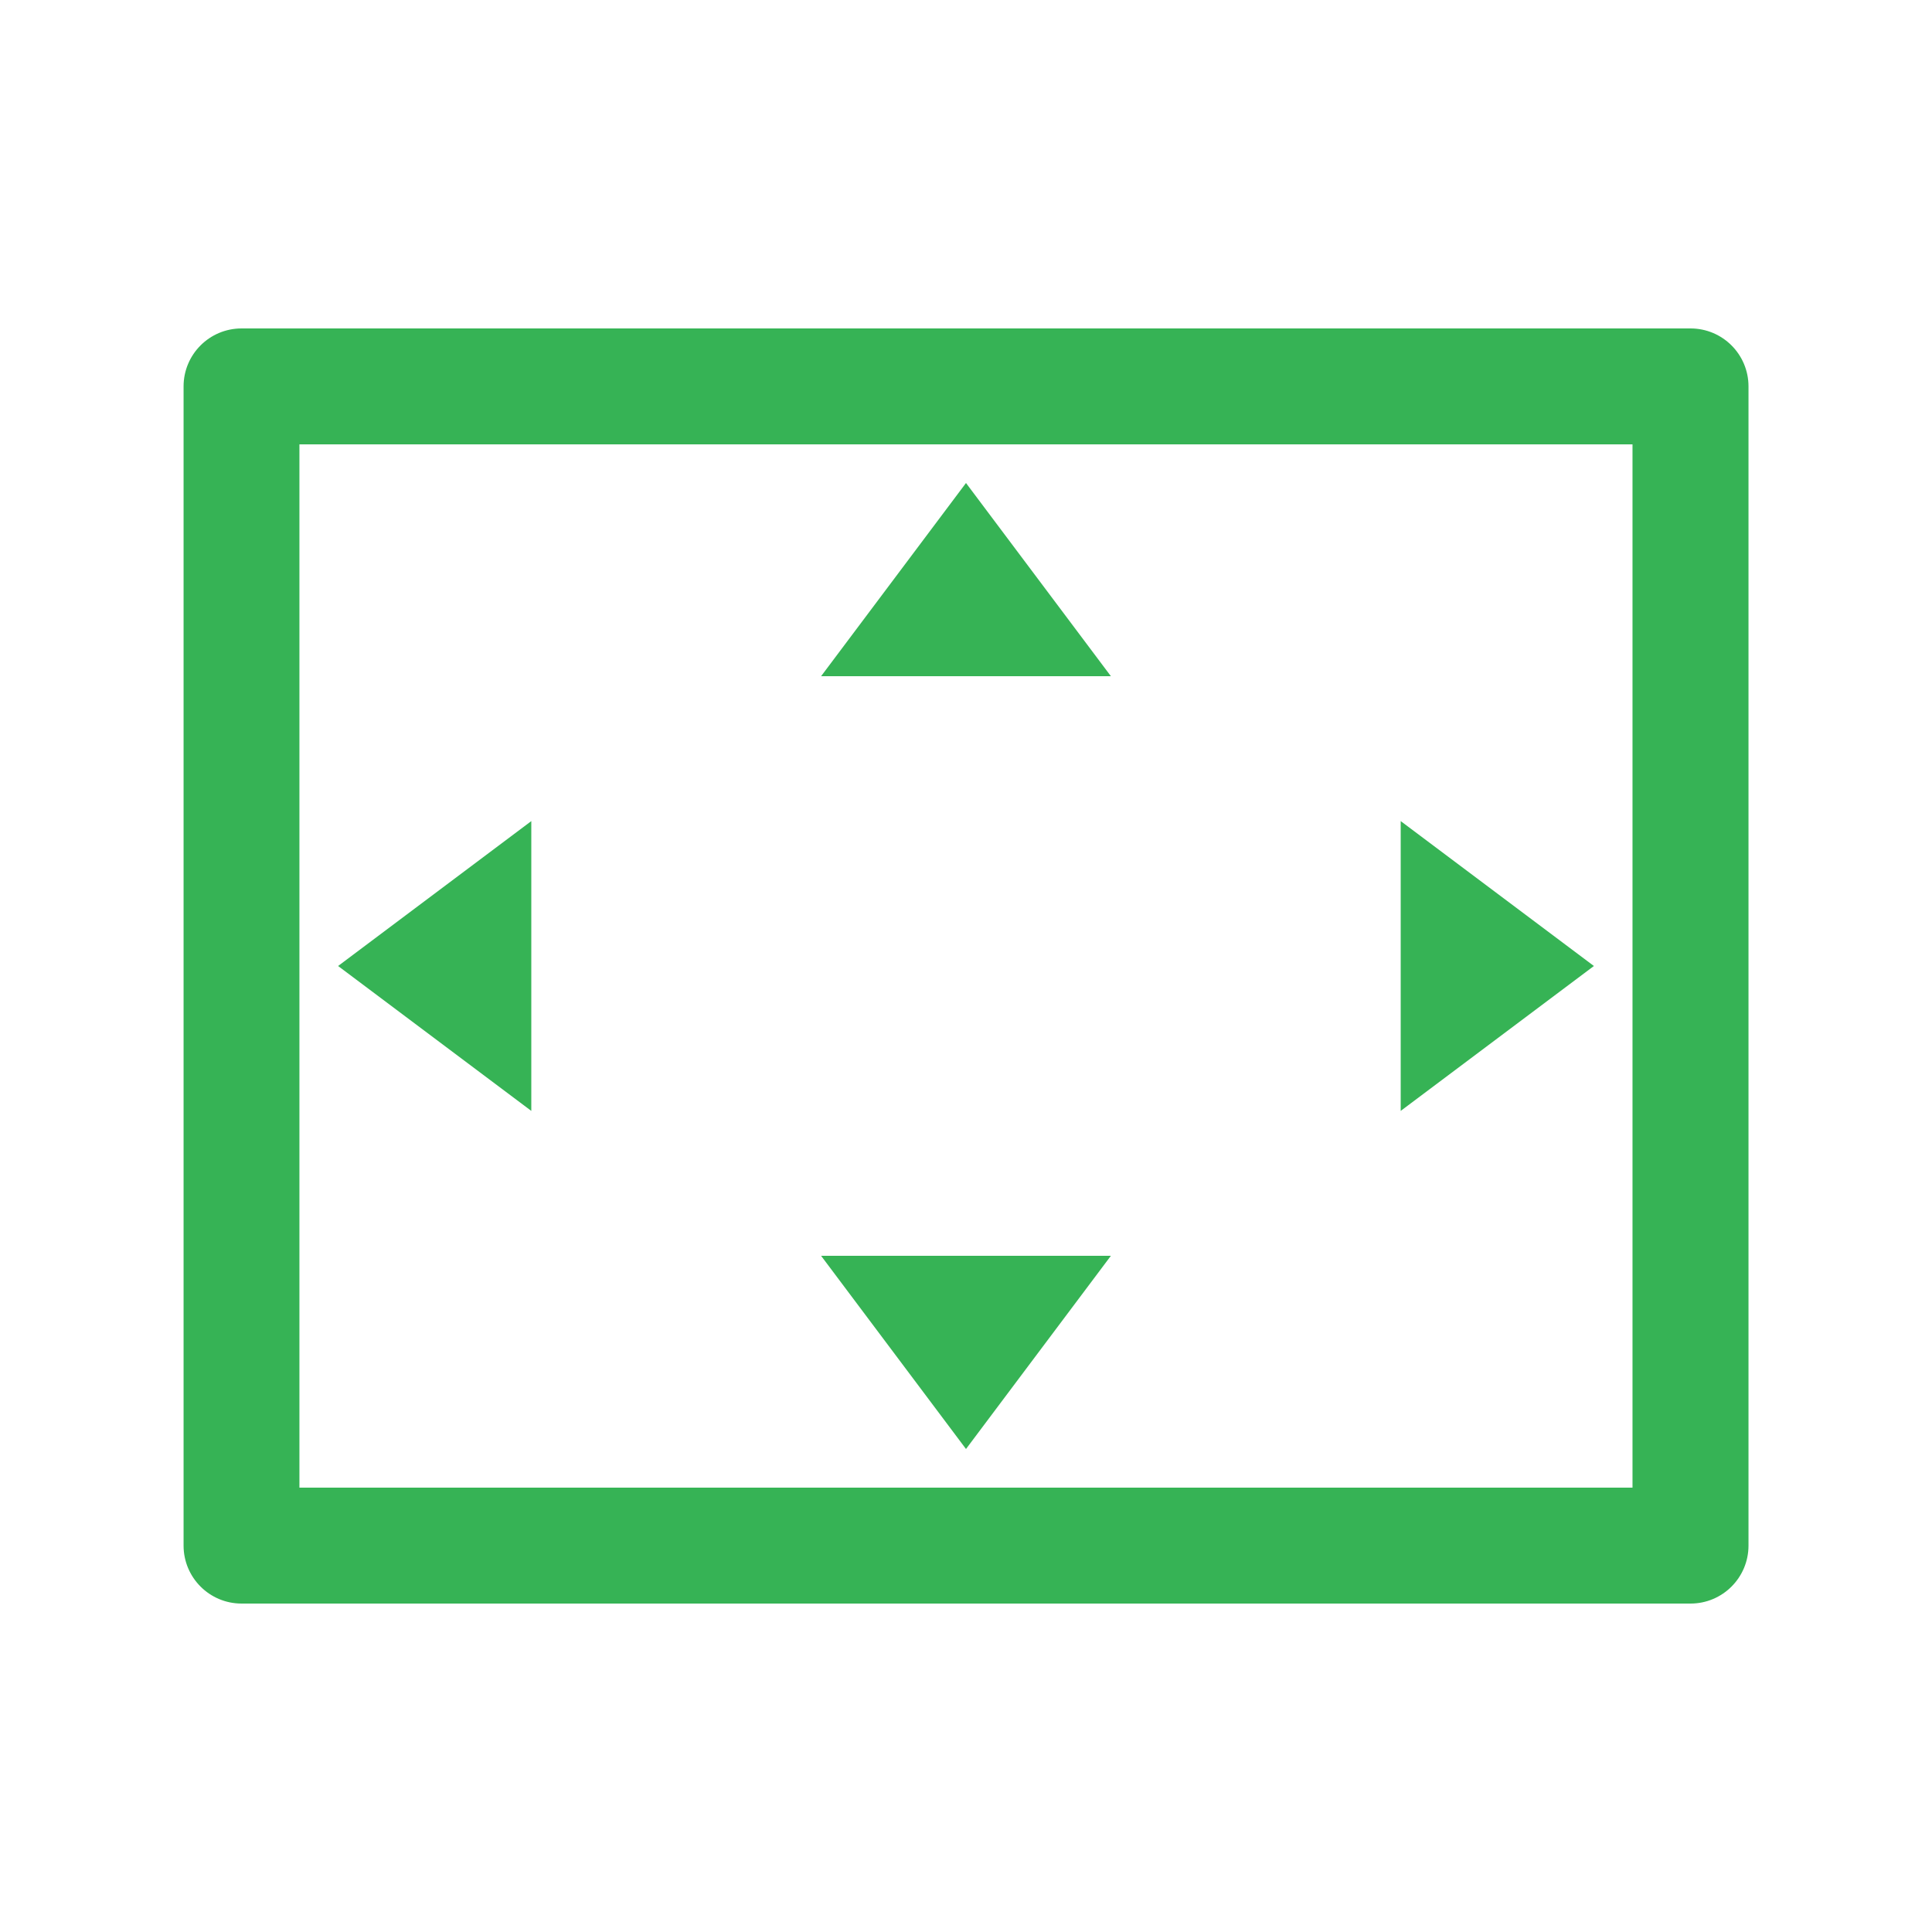 <svg width="54" height="54" viewBox="0 0 54 54" fill="none" xmlns="http://www.w3.org/2000/svg">
<path fill-rule="evenodd" clip-rule="evenodd" d="M6.751 9.18H47.251C48.146 9.18 48.871 9.905 48.871 10.8V43.2C48.871 44.094 48.146 44.82 47.251 44.82H6.751C5.856 44.82 5.131 44.094 5.131 43.2V10.8C5.131 9.905 5.856 9.18 6.751 9.18ZM45.629 41.58V12.42H8.369V41.58H45.629ZM27 13.5L31.05 18.9H22.95L27 13.5ZM31.05 35.1L27 40.5L22.95 35.1H31.05ZM9.45 27L14.85 31.05V22.95L9.45 27ZM39.15 31.05L44.55 27L39.15 22.95V31.05Z" fill="#36B355"/>
</svg>
